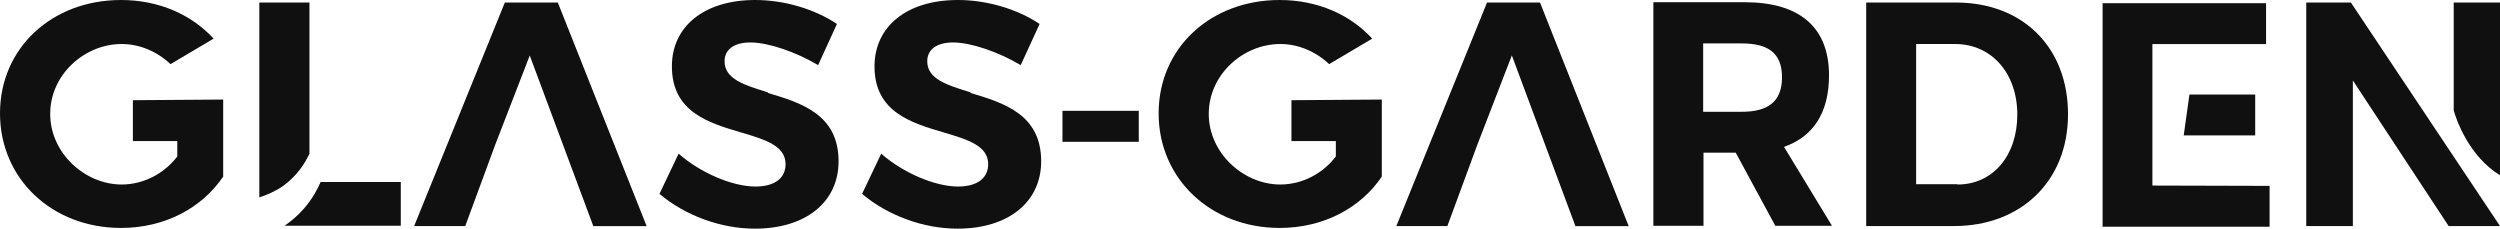 <?xml version="1.0" encoding="UTF-8"?>
<svg id="Warstwa_2" data-name="Warstwa 2" xmlns="http://www.w3.org/2000/svg" viewBox="0 0 383.99 35.12">
  <defs>
    <style>
      .cls-1 {
        fill: #111010;
      }
    </style>
  </defs>
  <g id="Warstwa_1-2" data-name="Warstwa 1">
    <g>
      <path class="cls-1" d="M34.28,15.3v11.82c-3.24,4.8-8.93,7.89-15.7,7.89C7.99,35.01,0,27.46,0,17.41S7.99,0,18.59,0c5.84,0,10.84,2.26,14.22,5.93l-6.62,3.92c-2.01-1.91-4.71-3.09-7.5-3.09-5.73,0-10.98,4.71-10.98,10.74s5.35,10.84,10.98,10.84c3.34,0,6.52-1.66,8.54-4.31v-2.36h-6.82v-6.28l13.88-.1Z"/>
      <path class="cls-1" d="M47.58,23.49c-.69,1.52-1.91,3.48-4.07,5.05-1.27.88-2.55,1.42-3.68,1.77V.39h7.7v23.14l.05-.04Z"/>
      <path class="cls-1" d="M61.56,27.95v6.72h-17.85c.98-.68,2.01-1.52,2.99-2.65,1.27-1.47,2.06-2.94,2.55-4.07h12.31Z"/>
      <path class="cls-1" d="M81.37,8.53l9.76,26.2h8.19L85.68.39h-8.14l-13.93,34.33h7.85l4.61-12.51,5.3-13.69Z"/>
      <path class="cls-1" d="M117.96,14.28c5.1,1.52,10.84,3.29,10.84,10.49,0,6.28-5.05,10.35-12.85,10.35-5.25,0-10.69-2.01-14.66-5.34l2.94-6.18c3.34,2.94,8.24,5.05,11.82,5.05,2.9,0,4.61-1.27,4.61-3.43,0-2.84-3.14-3.78-6.77-4.86-5-1.47-10.69-3.14-10.69-10.15C103.19,4.03,108.19,0,115.99,0c4.47,0,9.12,1.38,12.56,3.68l-2.89,6.32c-3.48-2.06-7.7-3.48-10.4-3.48-2.5,0-3.97,1.08-3.97,2.89,0,2.75,3.09,3.68,6.62,4.76l.05.1Z"/>
      <path class="cls-1" d="M149.08,14.28c5.1,1.52,10.84,3.29,10.84,10.49,0,6.28-5.05,10.35-12.85,10.35-5.25,0-10.69-2.01-14.66-5.34l2.94-6.18c3.34,2.94,8.24,5.05,11.82,5.05,2.89,0,4.61-1.27,4.61-3.43,0-2.84-3.14-3.78-6.77-4.86-5-1.47-10.69-3.14-10.69-10.15C134.32,4.03,139.32,0,147.12,0c4.47,0,9.12,1.38,12.56,3.68l-2.9,6.32c-3.48-2.06-7.7-3.48-10.39-3.48-2.5,0-3.97,1.08-3.97,2.89,0,2.75,3.09,3.68,6.62,4.76l.05.1Z"/>
      <rect class="cls-1" x="163.19" y="17.02" width="11.72" height="4.76"/>
      <path class="cls-1" d="M212.24,15.3v11.82c-3.23,4.8-8.93,7.89-15.69,7.89-10.59,0-18.59-7.55-18.59-17.6S185.95,0,196.55,0c5.84,0,10.84,2.26,14.22,5.93l-6.62,3.92c-2.01-1.91-4.71-3.09-7.5-3.09-5.74,0-10.99,4.71-10.99,10.74s5.35,10.84,10.99,10.84c3.33,0,6.52-1.66,8.53-4.31v-2.36h-6.82v-6.28l13.88-.1Z"/>
      <path class="cls-1" d="M232.22,8.53l9.76,26.2h8.18L236.54.39h-8.14l-13.93,34.33h7.84l4.61-12.51,5.29-13.69Z"/>
      <path class="cls-1" d="M281.36,34.68h-8.68l-6.08-11.23h-4.95v11.23h-7.7V.34h14.03c8.24,0,12.95,3.68,12.95,11.23,0,5.79-2.45,9.42-6.91,10.99l7.36,12.11ZM273.71,11.87c0-3.78-2.21-5.2-6.18-5.2h-5.93v10.5h5.93c3.92,0,6.18-1.47,6.18-5.3h0Z"/>
      <path class="cls-1" d="M300.43.39c10.3,0,17.21,6.91,17.21,17.16s-7.21,17.17-17.51,17.17h-13.49V.39h13.83-.05ZM300.68,28.34c5.39,0,9.17-4.41,9.17-10.74s-3.93-10.84-9.56-10.84h-5.98v21.53h6.33l.05.05Z"/>
      <path class="cls-1" d="M348.6,28.55v6.28h-25.65V.49h25.11v6.28h-17.46v21.73l18,.05ZM335.41,20.8l.88-6.28h10.1v6.28h-10.98Z"/>
      <path class="cls-1" d="M361.09.39l22.9,34.33h-7.89l-14.71-22.36v22.36h-7.16V.39h6.86ZM383.99.39v26.53c-4.8-2.94-6.72-8.58-7.11-9.95V.39h7.11Z"/>
    </g>
  </g>
</svg>